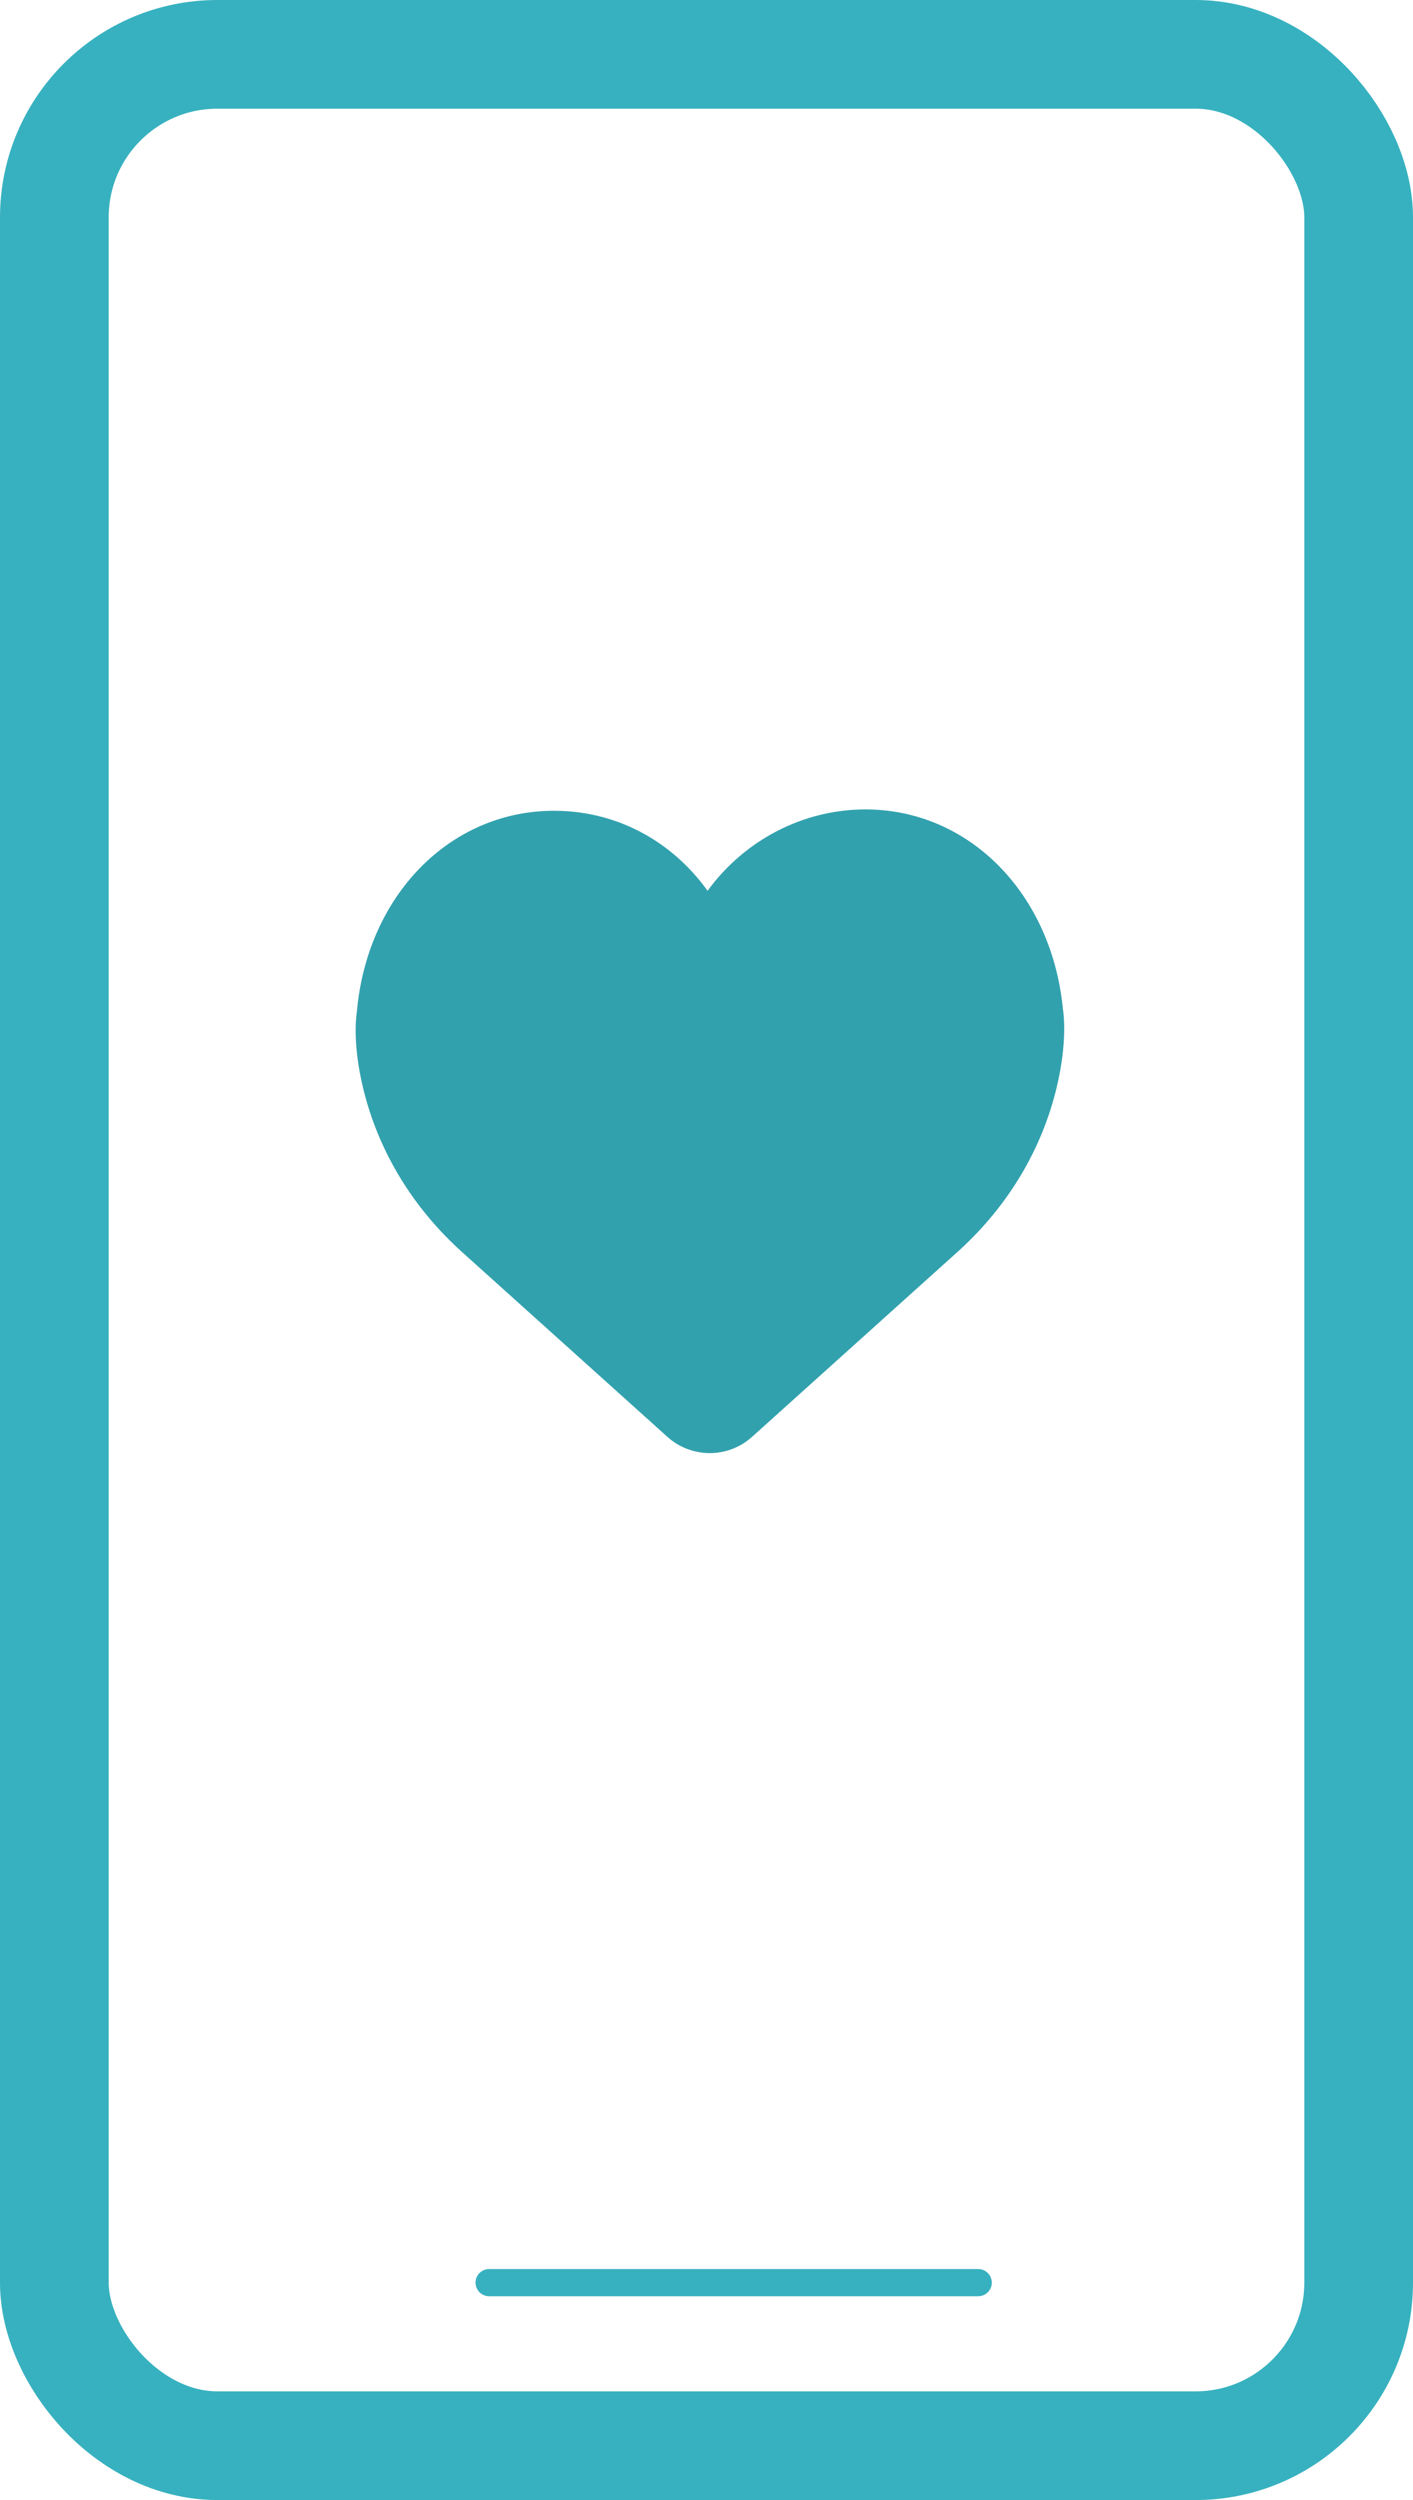 <?xml version="1.0" encoding="utf-8"?>
<svg xmlns="http://www.w3.org/2000/svg" width="26" height="46" viewBox="0 0 26 46" fill="none">
<rect x="1" y="1" width="24" height="44" rx="3" stroke="#37B1BF" stroke-width="2"/>
<path d="M9 42H18" stroke="#37B1BF" stroke-width="0.5" stroke-linecap="round"/>
<path fill-rule="evenodd" clip-rule="evenodd" d="M12.634 26.656C12.508 26.607 12.388 26.534 12.281 26.438L8.507 23.042C7.591 22.219 6.96 21.176 6.683 20.027C6.494 19.244 6.546 18.751 6.566 18.621C6.754 16.482 8.272 14.926 10.18 14.918C11.312 14.913 12.341 15.448 13.02 16.39C13.702 15.455 14.775 14.898 15.91 14.893C17.818 14.885 19.35 16.428 19.558 18.564C19.578 18.694 19.634 19.187 19.452 19.971C19.185 21.123 18.564 22.171 17.654 23.003L13.838 26.438C13.501 26.741 13.034 26.814 12.634 26.656Z" fill="#32A1AE"/>
</svg>